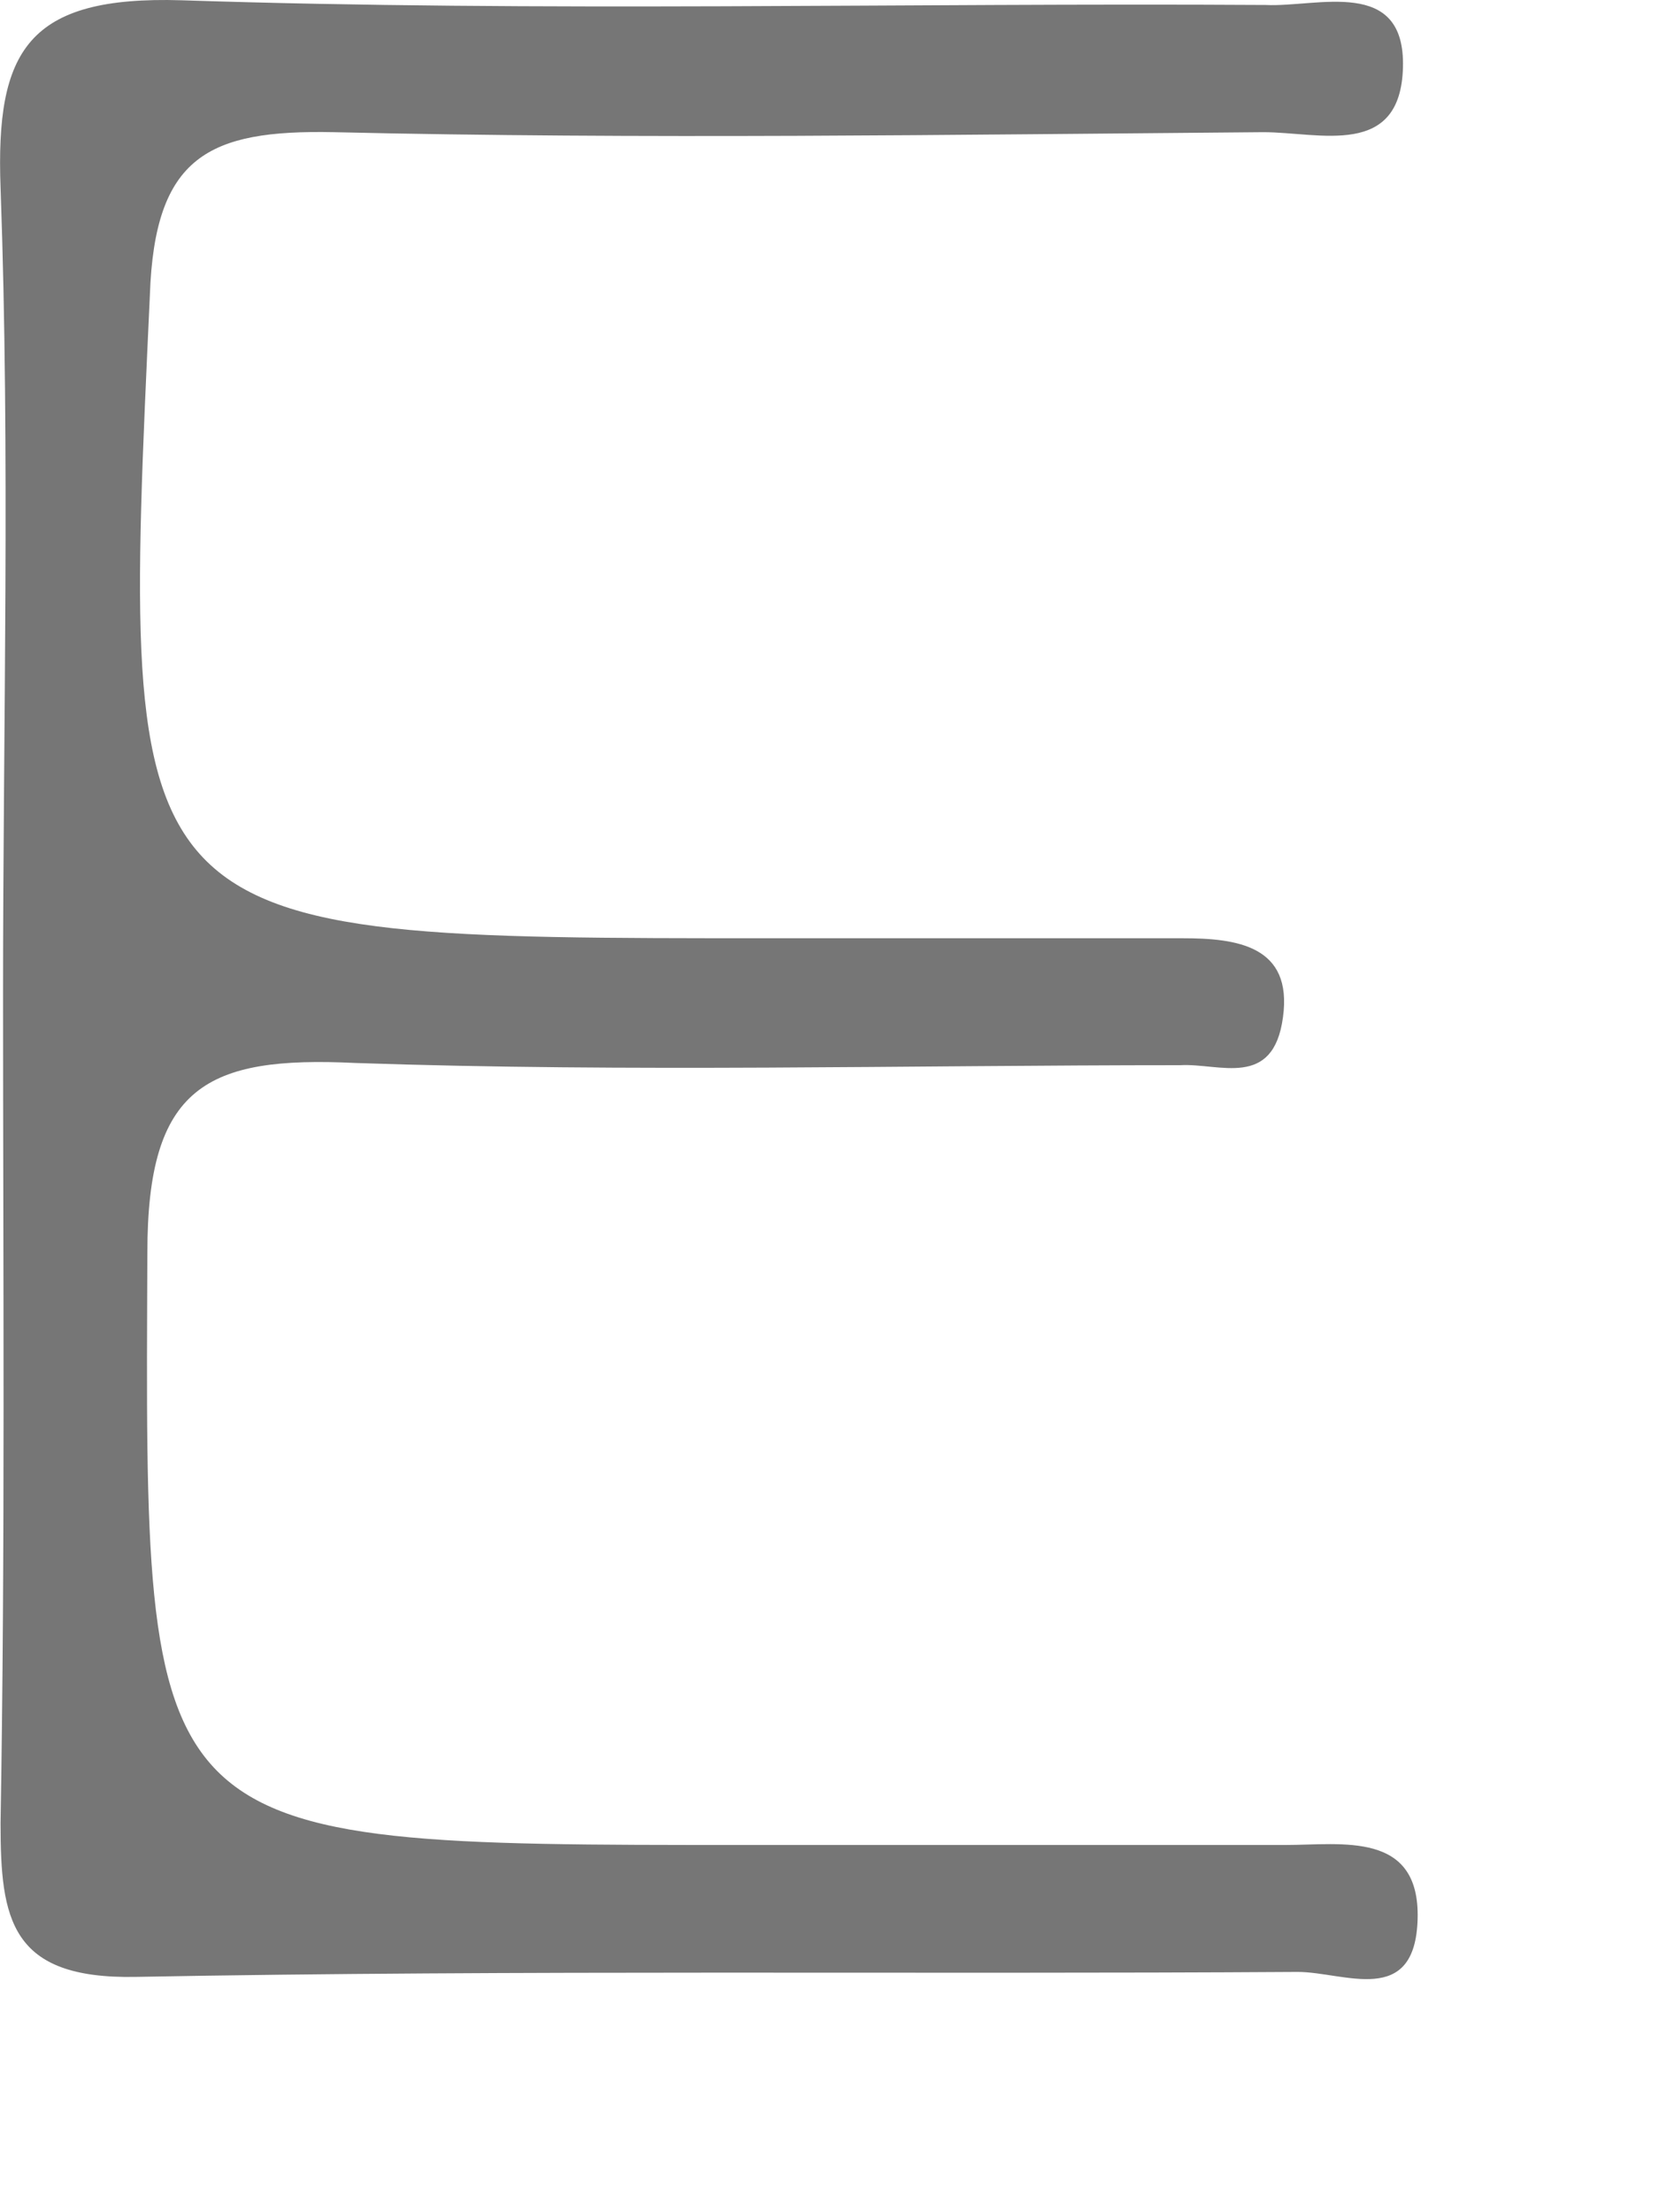 <?xml version="1.0" encoding="utf-8"?>
<svg xmlns="http://www.w3.org/2000/svg" fill="none" height="100%" overflow="visible" preserveAspectRatio="none" style="display: block;" viewBox="0 0 6 8" width="100%">
<path d="M0.011 3.592C0.011 2.621 0.037 1.649 0.002 0.678C-0.016 0.183 0.099 -0.016 0.657 0.001C1.958 0.044 3.268 0.01 4.578 0.018C4.764 0.027 5.083 -0.086 5.074 0.244C5.065 0.574 4.773 0.478 4.569 0.478C3.445 0.487 2.321 0.504 1.206 0.478C0.754 0.469 0.559 0.565 0.542 1.068C0.435 3.393 0.418 3.393 2.781 3.393H4.277C4.472 3.393 4.676 3.419 4.64 3.679C4.605 3.939 4.41 3.844 4.269 3.852C3.277 3.852 2.277 3.878 1.285 3.844C0.745 3.818 0.533 3.93 0.533 4.529C0.524 6.672 0.497 6.672 2.684 6.672H4.649C4.853 6.672 5.136 6.62 5.127 6.94C5.118 7.261 4.862 7.131 4.693 7.131C3.295 7.14 1.887 7.123 0.489 7.149C0.037 7.157 0.002 6.94 0.002 6.594C0.019 5.596 0.011 4.598 0.011 3.592Z" fill="#767676" id="Vector"/>
</svg>